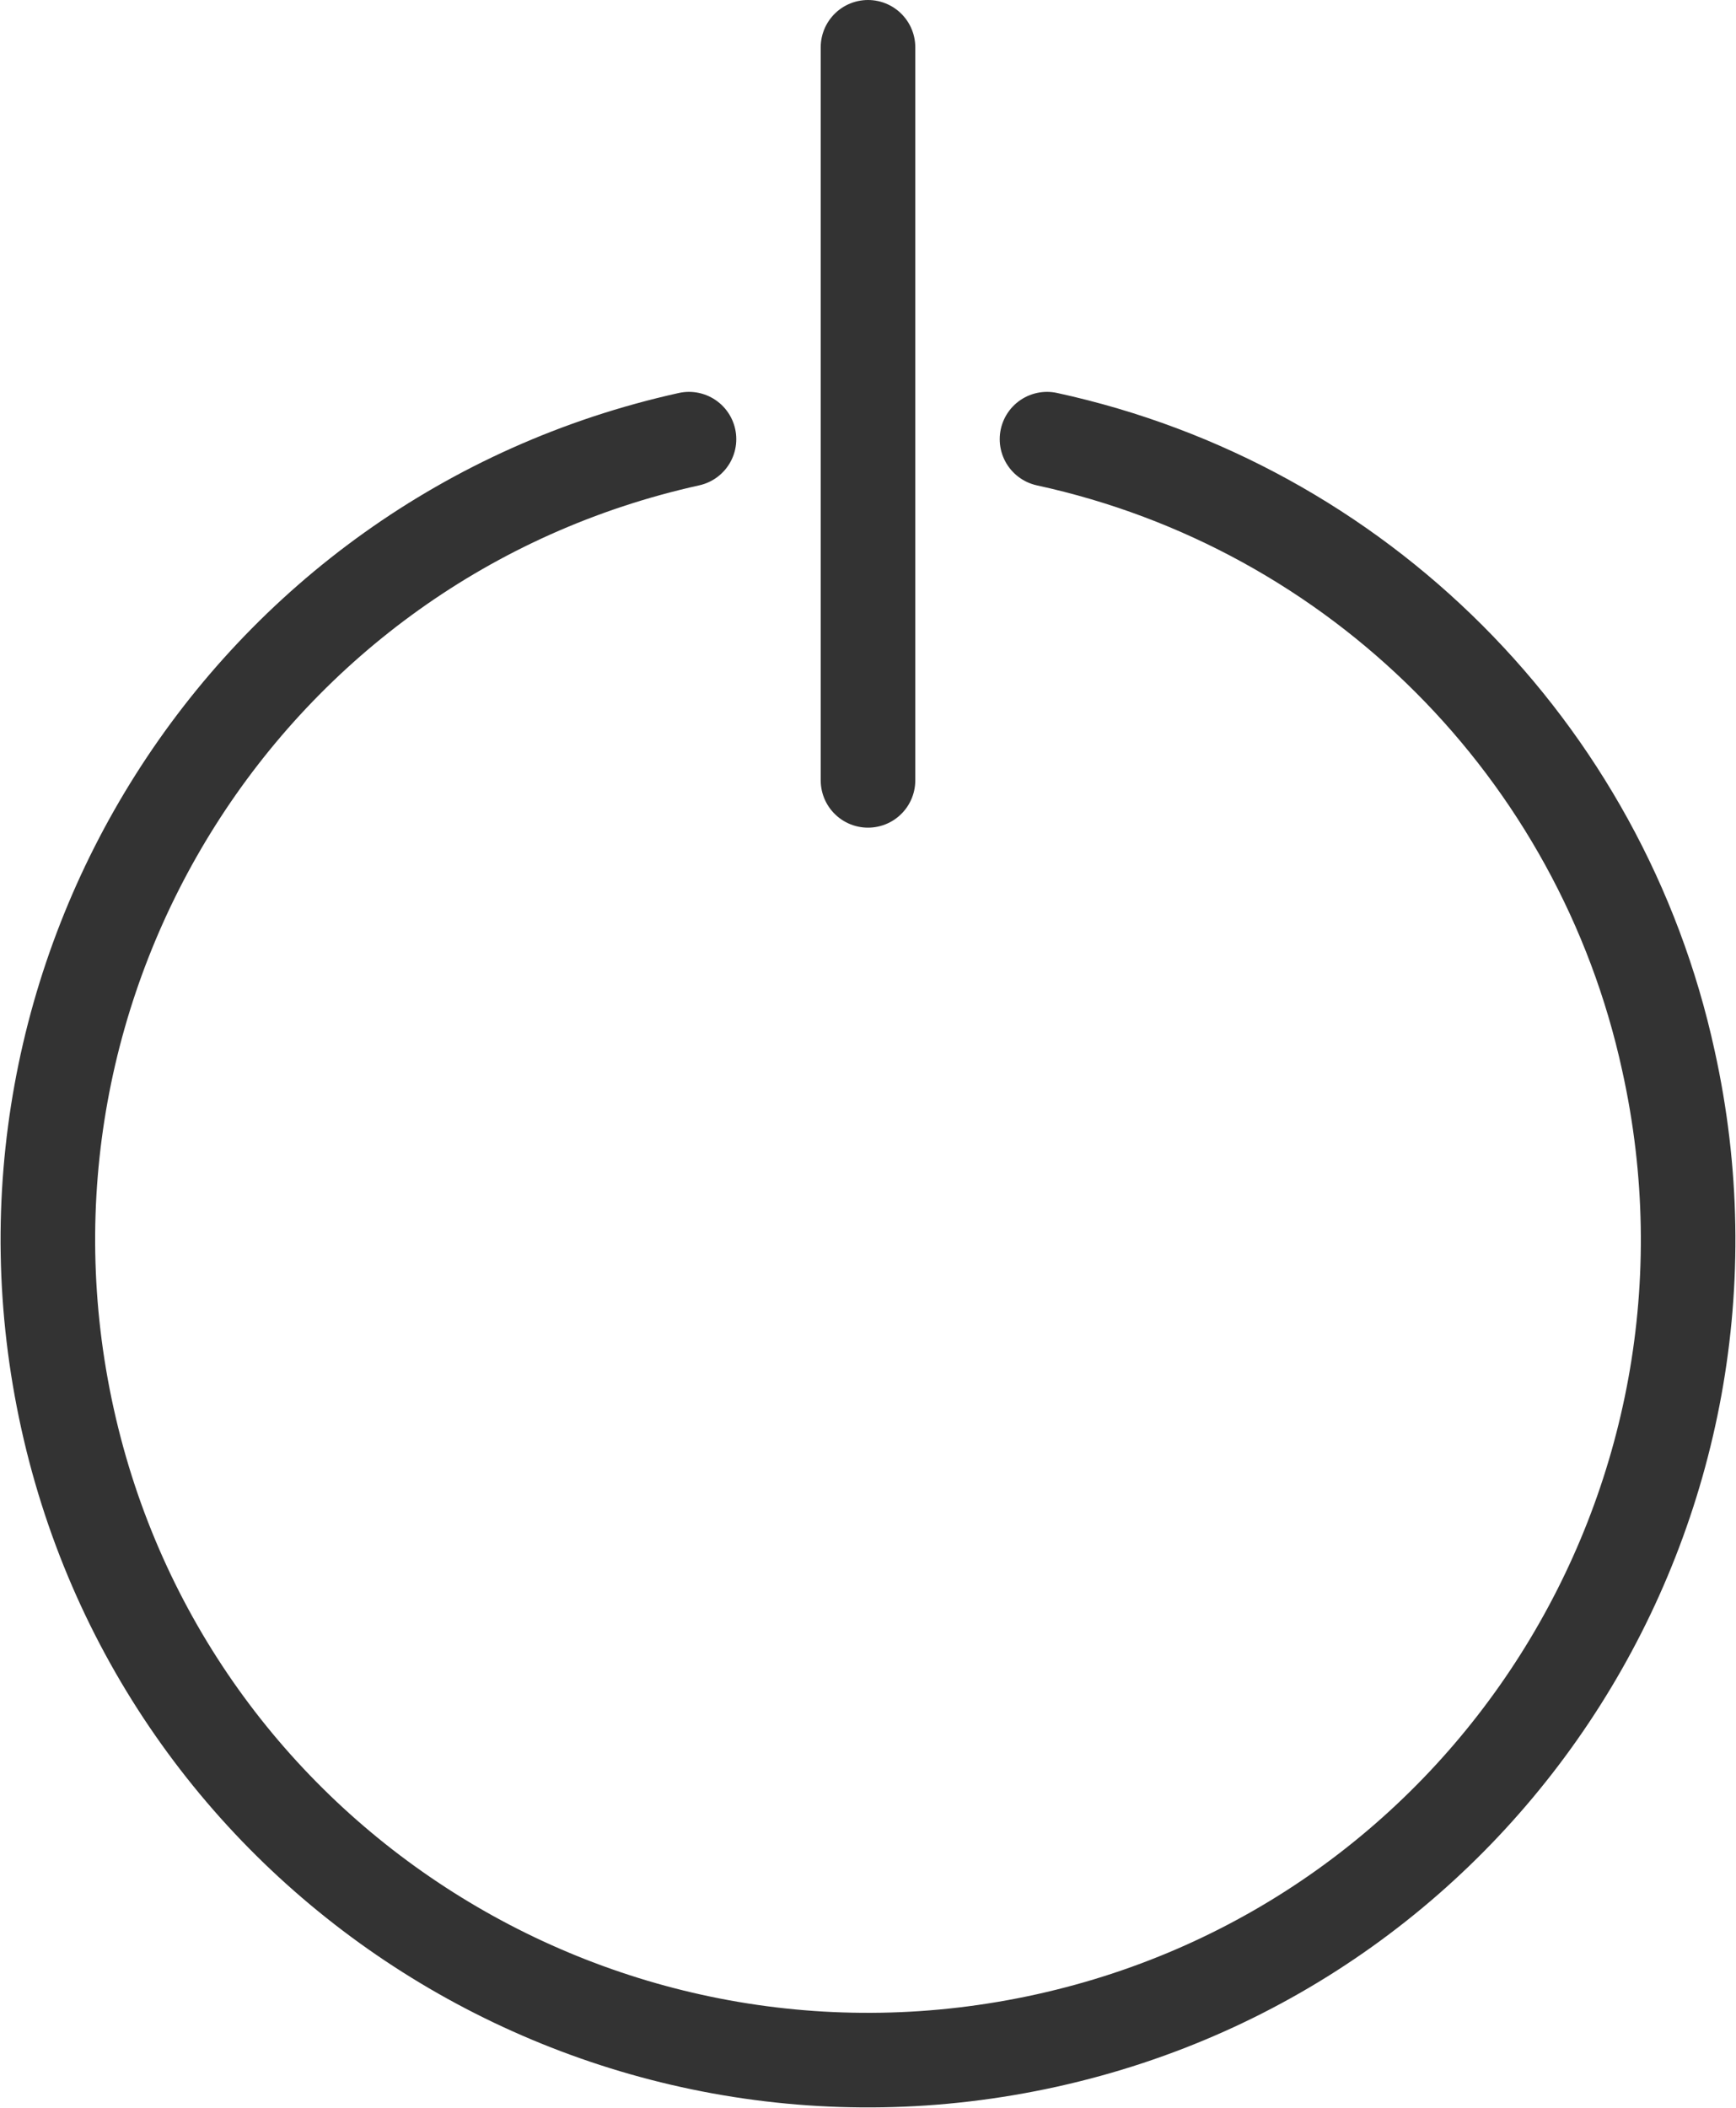 <?xml version="1.0" encoding="UTF-8"?>
<svg id="INCISIONE" xmlns="http://www.w3.org/2000/svg" viewBox="0 0 5.14 6.24">
  <defs>
    <style>
      .cls-1 {
        fill: none;
        stroke: #333;
        stroke-linecap: round;
        stroke-linejoin: round;
        stroke-width: .28px;
      }
    </style>
  </defs>
  <g id="ARC">
    <path class="cls-1" d="M2.04,1.3C.73,1.59-.09,2.89,.2,4.2s1.59,2.13,2.9,1.84,2.13-1.59,1.84-2.9c-.2-.92-.92-1.64-1.84-1.84"/>
  </g>
  <g id="LINE">
    <line class="cls-1" x1="2.57" y1="2.31" x2="2.57" y2=".14"/>
  </g>
</svg>